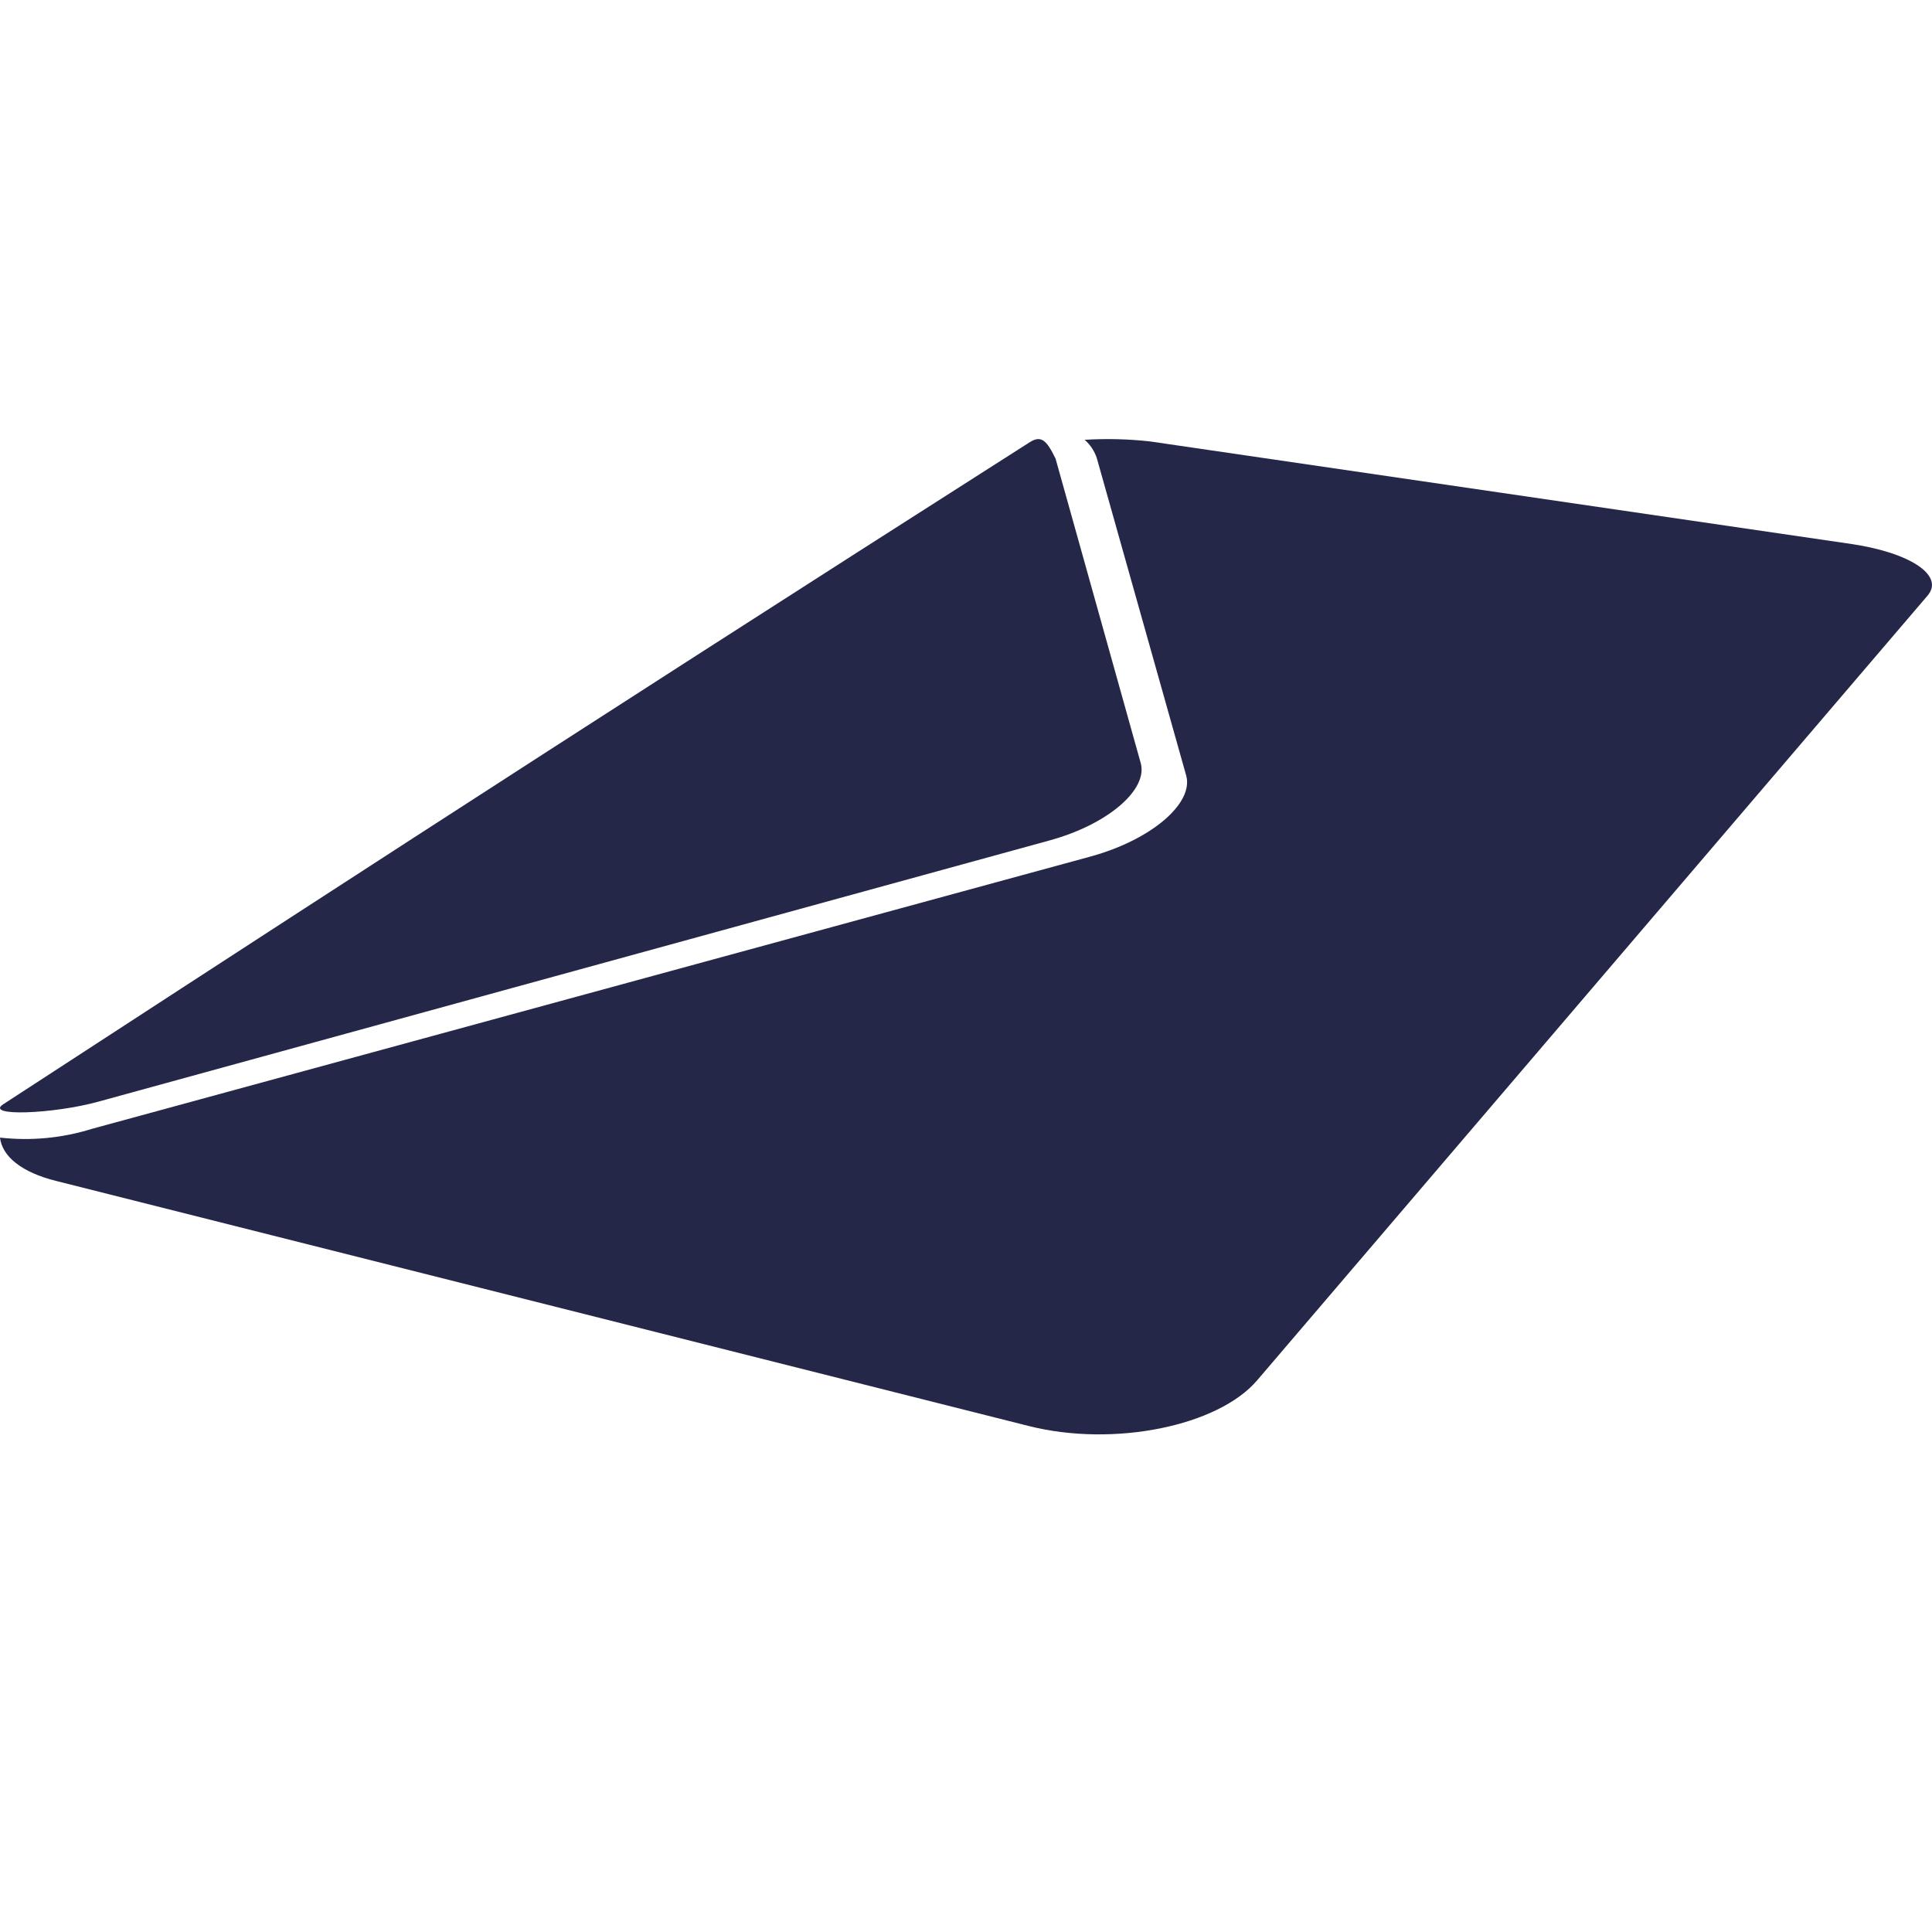 <svg width="22" height="22" viewBox="0 0 22 22" fill="none" xmlns="http://www.w3.org/2000/svg">
    <path fill-rule="evenodd" clip-rule="evenodd" d="M21.085 6.195L13.099 5.027C12.851 4.999 12.601 4.993 12.351 5.008C12.415 5.064 12.462 5.135 12.489 5.215L13.507 8.83C13.596 9.145 13.115 9.56 12.427 9.751L1.048 12.854C0.709 12.96 0.352 12.994 0 12.954C0.024 13.164 0.24 13.35 0.645 13.449L11.714 16.238C12.686 16.483 13.874 16.238 14.317 15.716L21.943 6.79C22.154 6.558 21.757 6.295 21.085 6.195Z" fill="#242748"/>
    <path fill-rule="evenodd" clip-rule="evenodd" d="M0.036 12.575C-0.178 12.716 0.608 12.686 1.119 12.545L11.952 9.57C12.616 9.388 13.076 8.991 12.989 8.687L12.02 5.223C11.917 5.011 11.855 4.952 11.722 5.038C6.298 8.494 2.338 11.078 0.036 12.575Z" fill="#242748"/>
</svg>
